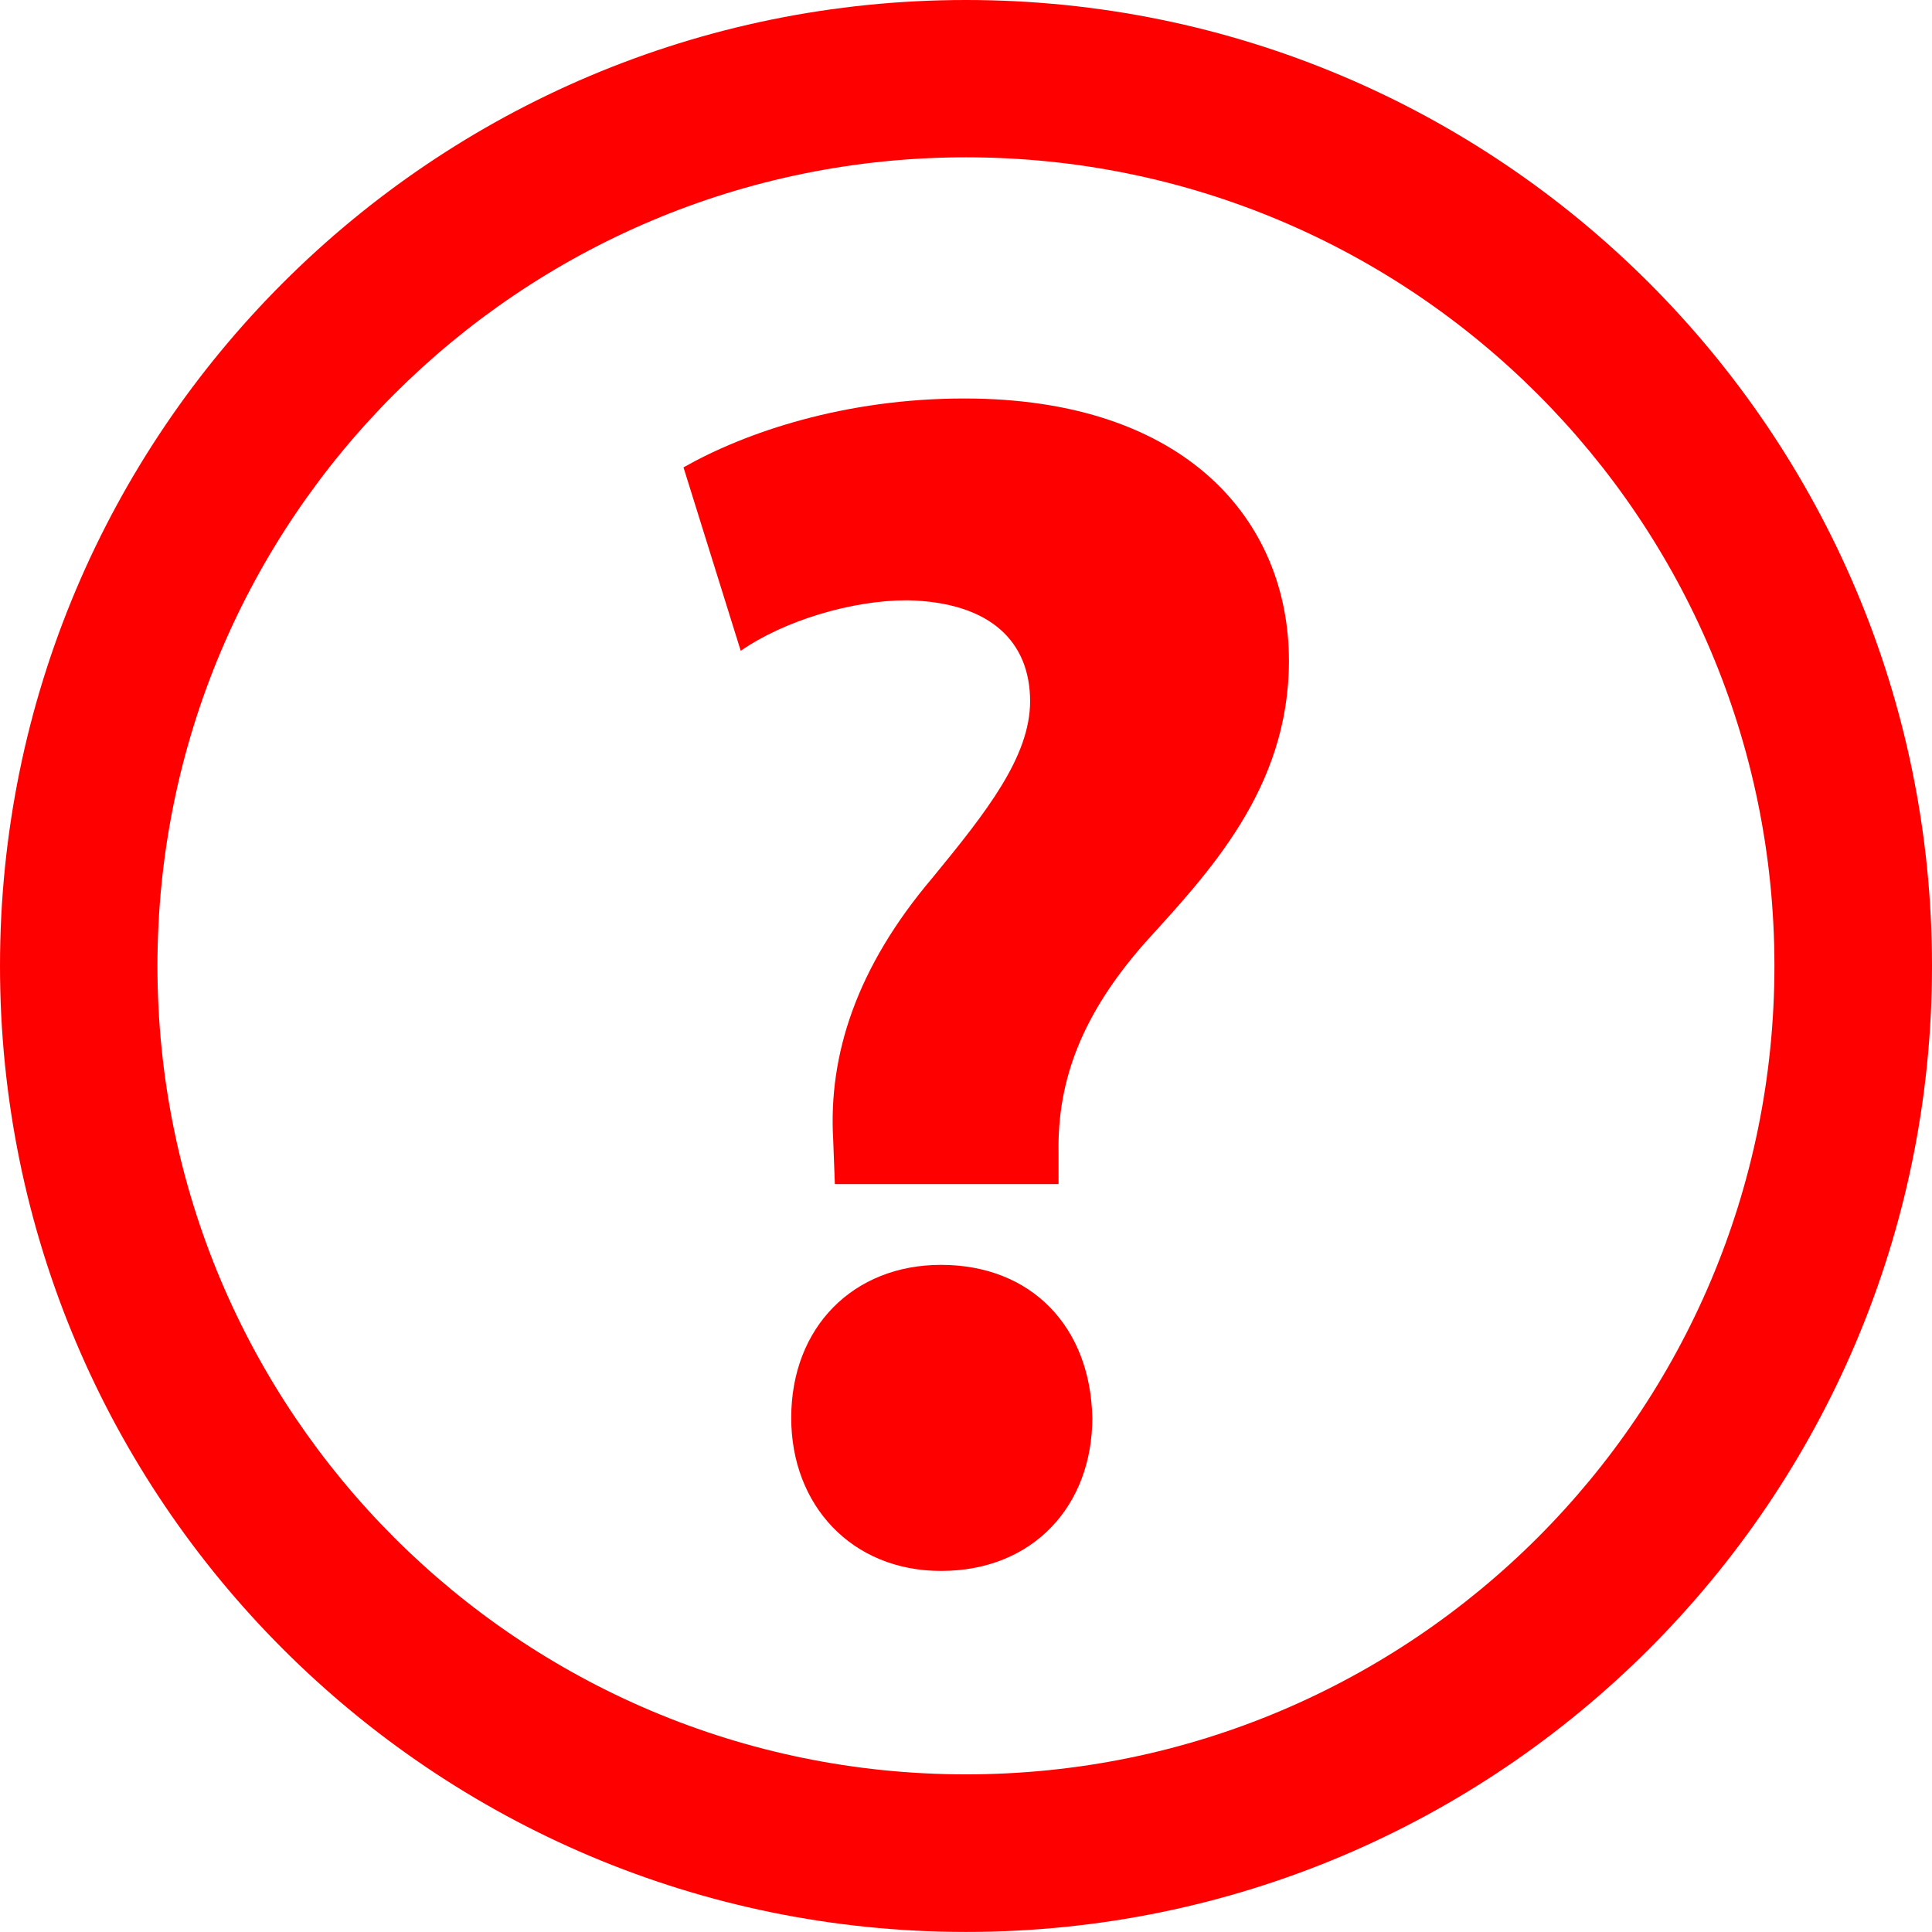 <?xml version="1.0" encoding="iso-8859-1"?>
<svg version="1.1" id="Capa_1" xmlns="http://www.w3.org/2000/svg" xmlns:xlink="http://www.w3.org/1999/xlink" x="0px" y="0px"
	 viewBox="0 0 29.536 29.536" style="enable-background:new 0 0 29.536 29.536; fill: red;" xml:space="preserve">
	<g>
		<path d="M14.768,0C6.611,0,0,6.609,0,14.768c0,8.155,6.611,14.767,14.768,14.767s14.768-6.612,14.768-14.767
			C29.535,6.609,22.924,0,14.768,0z M14.768,27.126c-6.828,0-12.361-5.532-12.361-12.359c0-6.828,5.533-12.362,12.361-12.362
			c6.826,0,12.359,5.535,12.359,12.362C27.127,21.594,21.594,27.126,14.768,27.126z"/>
		<path d="M14.385,19.337c-1.338,0-2.289,0.951-2.289,2.34c0,1.336,0.926,2.339,2.289,2.339c1.414,0,2.314-1.003,2.314-2.339
			C16.672,20.288,15.771,19.337,14.385,19.337z"/>
		<path d="M14.742,6.092c-1.824,0-3.34,0.513-4.293,1.053l0.875,2.804c0.668-0.462,1.697-0.772,2.545-0.772
			c1.285,0.027,1.879,0.644,1.879,1.543c0,0.85-0.67,1.697-1.494,2.701c-1.156,1.364-1.594,2.701-1.516,4.012l0.025,0.669h3.42
			v-0.463c-0.025-1.158,0.387-2.162,1.311-3.215c0.979-1.08,2.211-2.366,2.211-4.321C19.705,7.968,18.139,6.092,14.742,6.092z"/>
	</g>
</svg>
